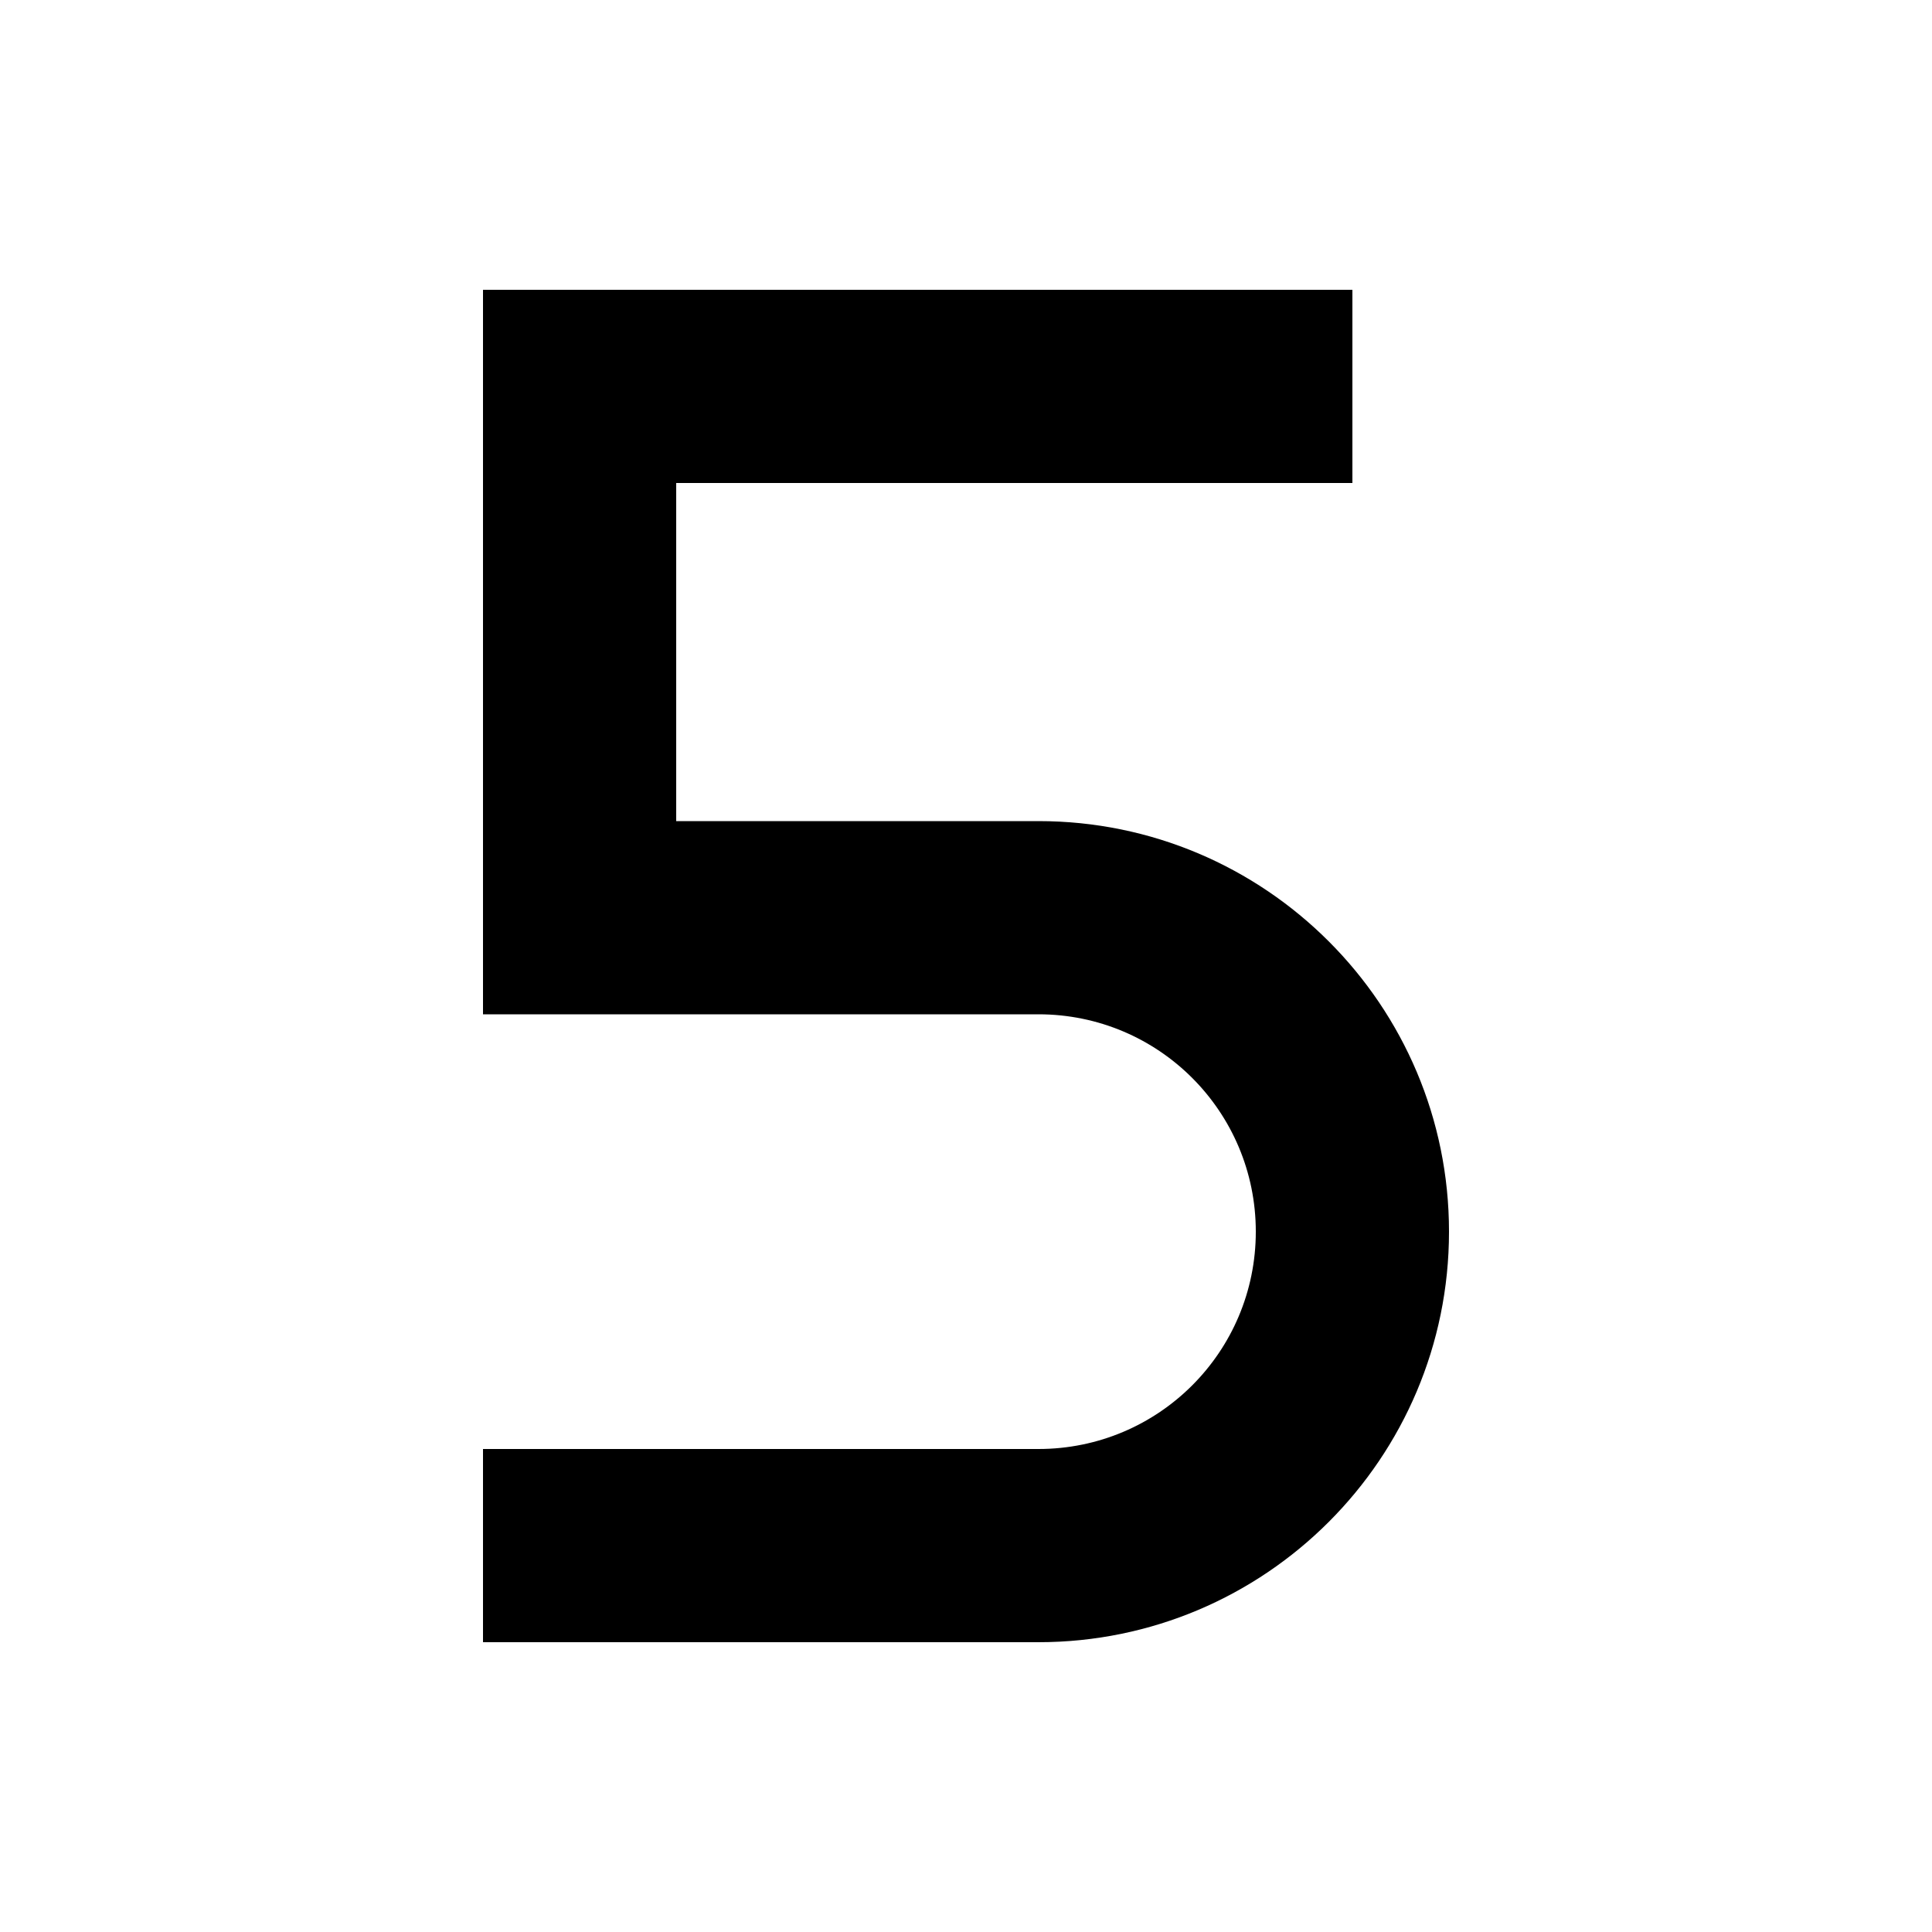 <svg xmlns="http://www.w3.org/2000/svg" viewBox="0 0 640 640"><!--! Font Awesome Pro 7.1.0 by @fontawesome - https://fontawesome.com License - https://fontawesome.com/license (Commercial License) Copyright 2025 Fonticons, Inc. --><path fill="currentColor" d="M160 96L448 96L448 160L224 160L224 272L344 272C419.1 272 480 332.9 480 408C480 483.1 419.1 544 344 544L160 544L160 480L344 480C383.8 480 416 447.8 416 408C416 368.2 383.8 336 344 336L160 336L160 96z"/></svg>